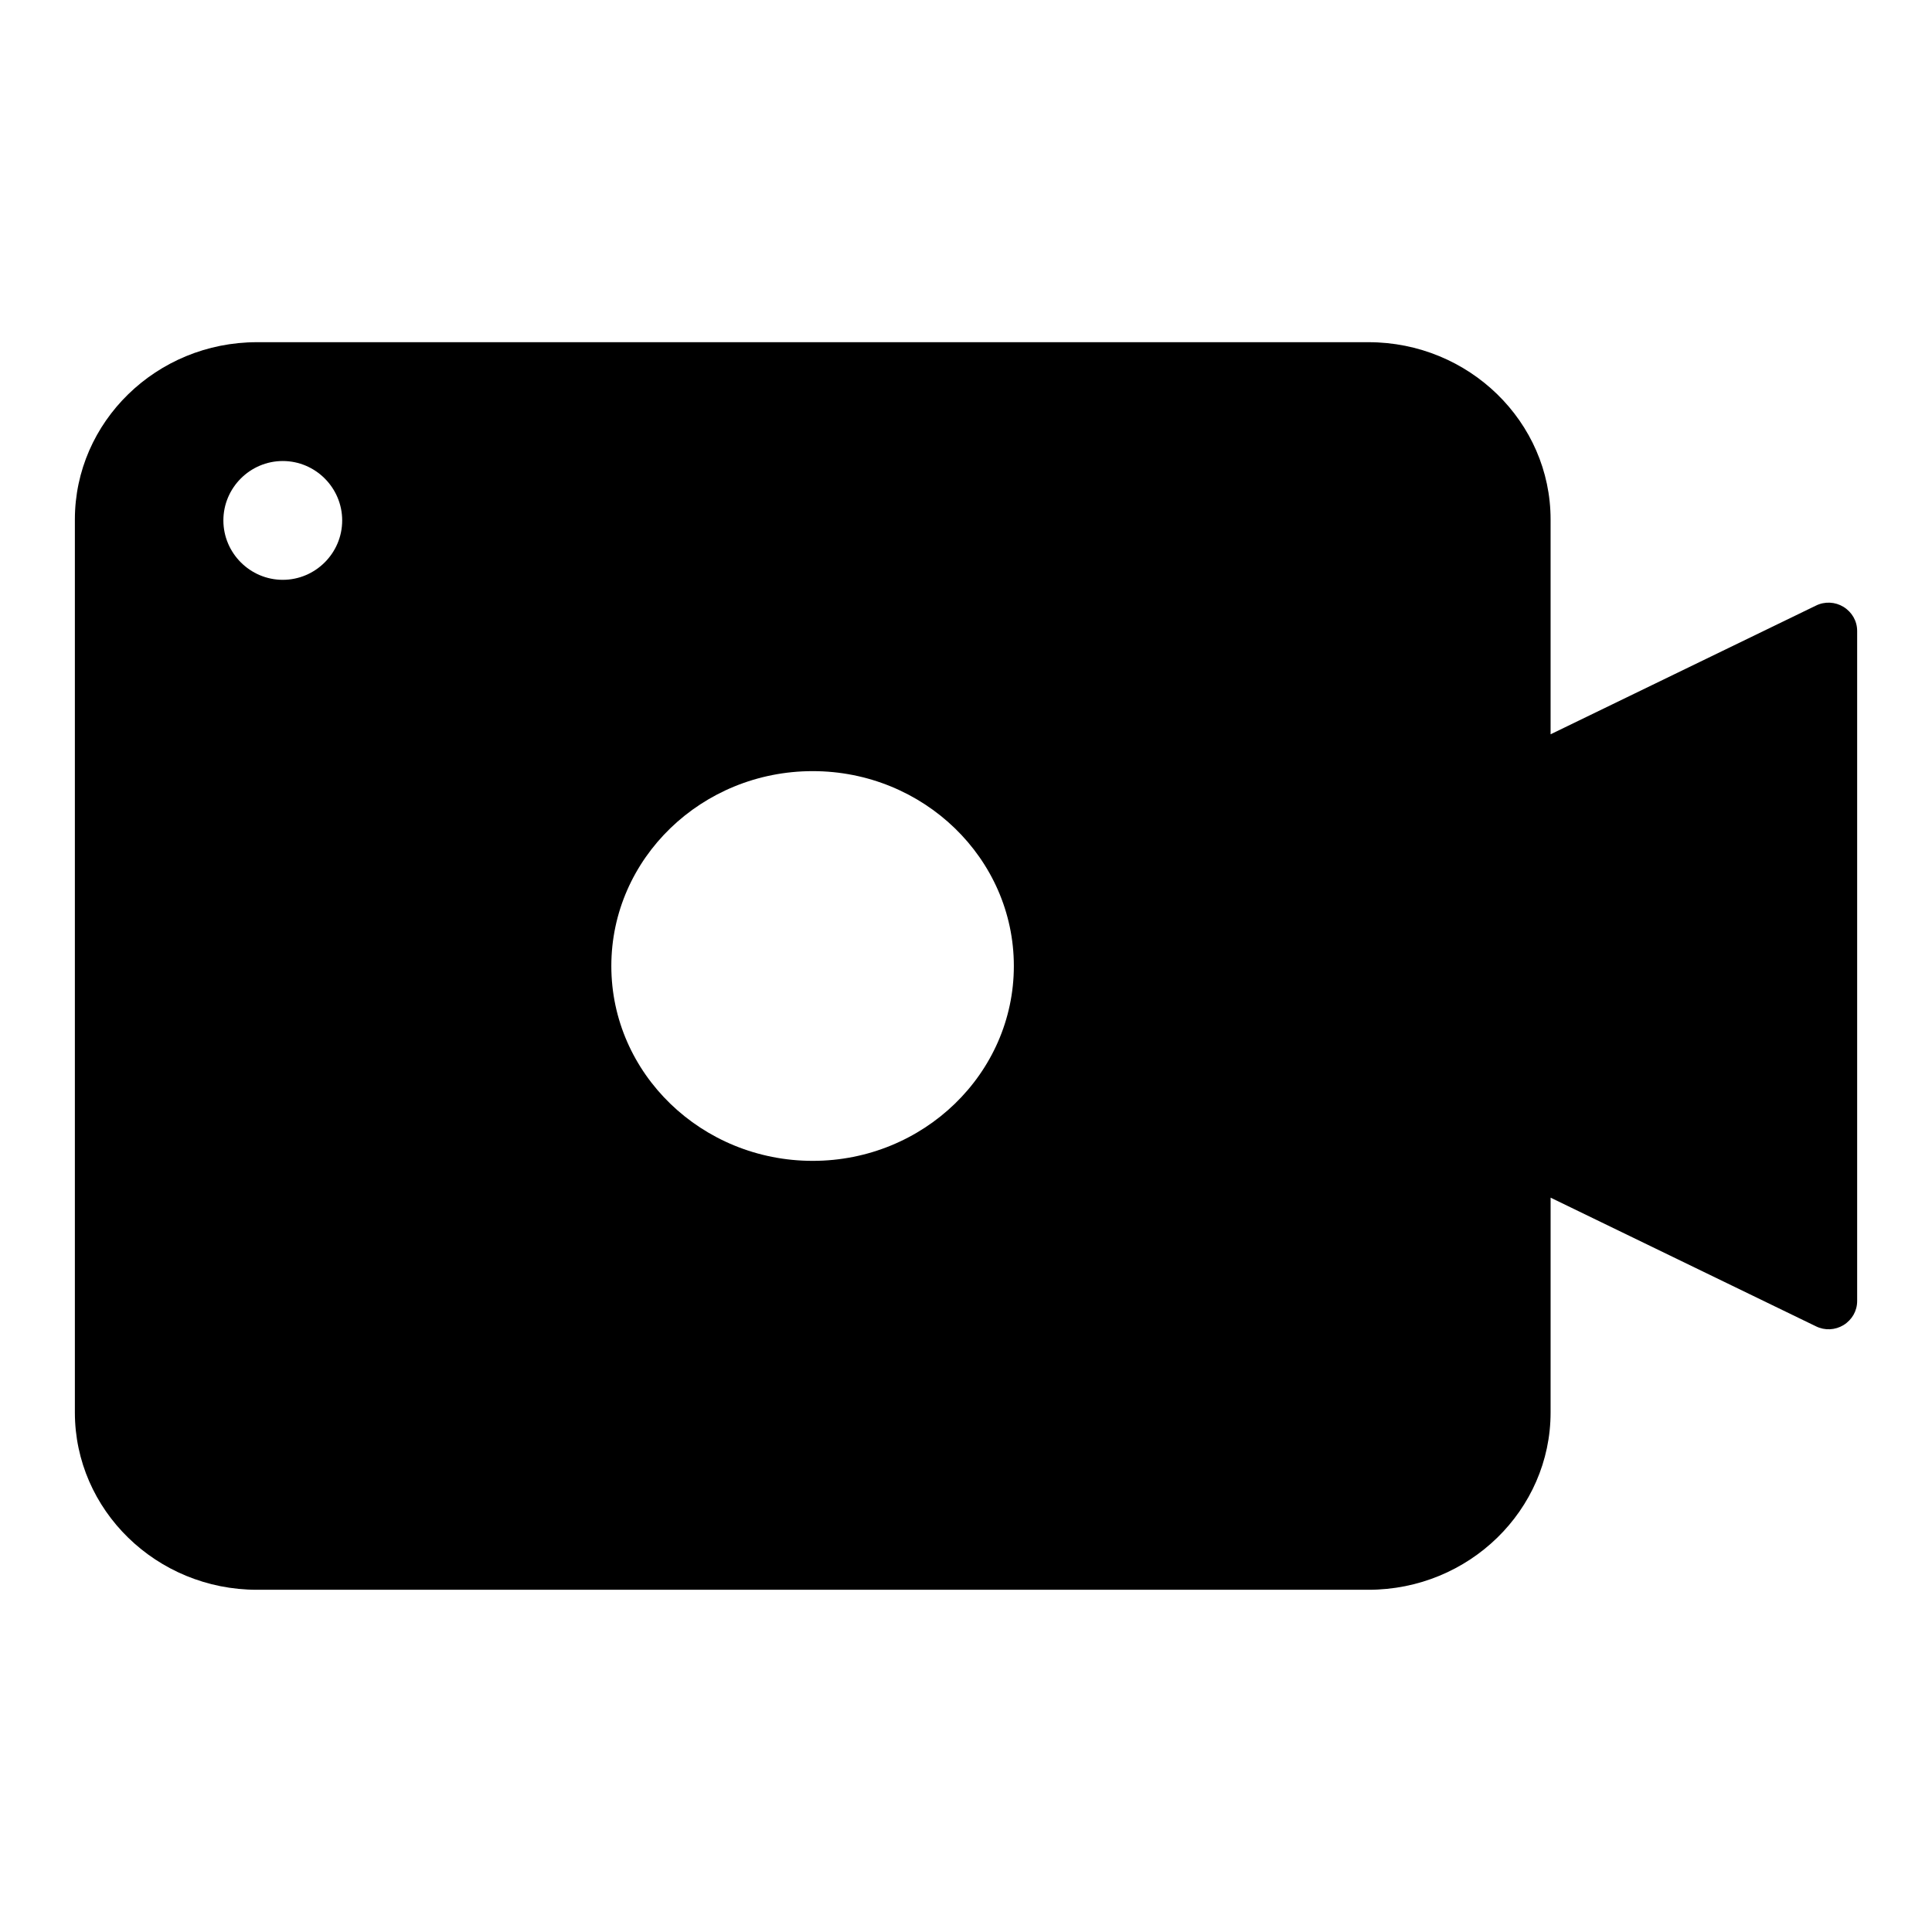 <?xml version="1.0" encoding="UTF-8"?>
<!-- Uploaded to: SVG Repo, www.svgrepo.com, Generator: SVG Repo Mixer Tools -->
<svg fill="#000000" width="800px" height="800px" version="1.1" viewBox="144 144 512 512" xmlns="http://www.w3.org/2000/svg">
 <path d="m632.54 304.82c-2.203-1.34-4.961-1.496-7.32-0.316l-70.297 34.09v-56.914c0-25.898-21.648-46.996-48.254-46.996h-294.57c-26.609 0-48.258 21.094-48.258 46.996v236.63c0 25.898 21.648 46.996 48.258 46.996h294.57c26.609 0 48.254-21.098 48.254-46.996l0.004-56.918 70.305 34.086c2.363 1.18 5.109 1.023 7.32-0.316 2.273-1.414 3.613-3.773 3.613-6.371v-177.59c0-2.598-1.34-4.961-3.621-6.379zm-413.6-7.16c-8.66 0-15.742-7.086-15.742-15.742 0-8.66 7.086-15.742 15.742-15.742 8.66 0 15.742 7.086 15.742 15.742 0.004 8.656-7.082 15.742-15.742 15.742zm140.44 153.98c-29.441 0-53.371-23.137-53.371-51.641s23.93-51.641 53.371-51.641c29.363 0 53.301 23.137 53.301 51.641s-23.938 51.641-53.301 51.641z"/>
</svg>
